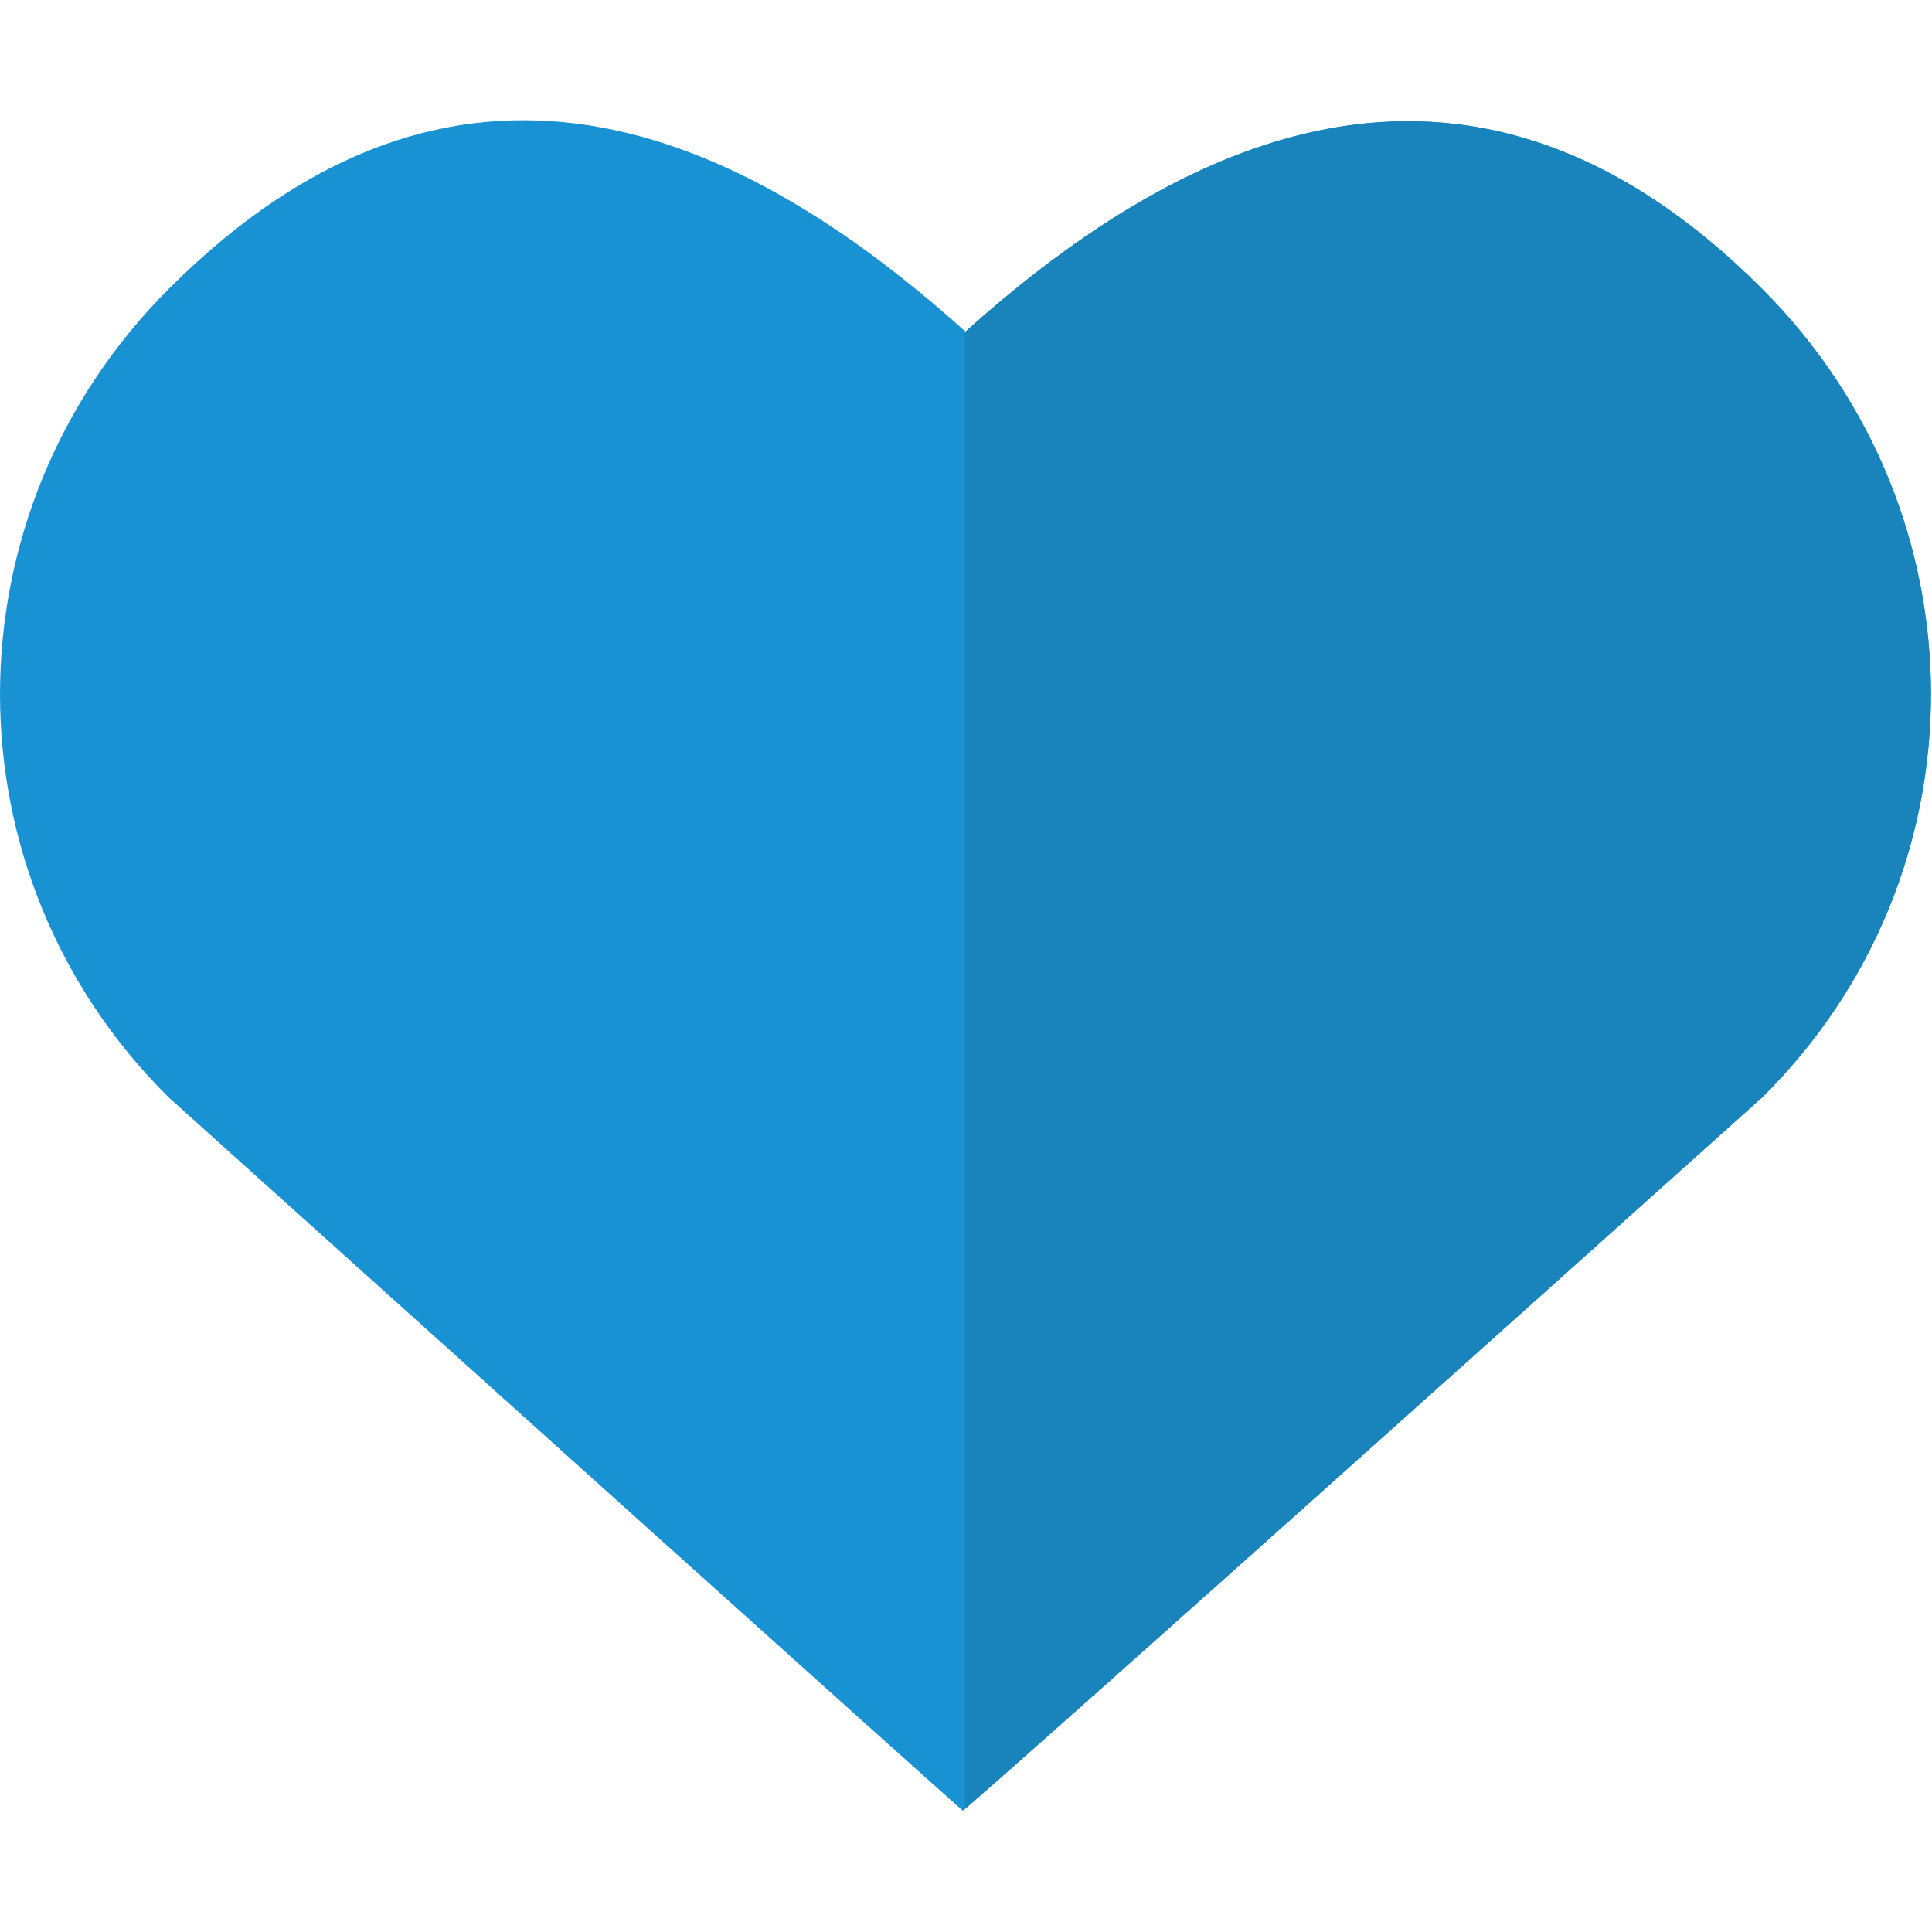 <svg xmlns="http://www.w3.org/2000/svg" viewBox="0 0 280 280" width="280" height="280">
	<style>
		tspan { white-space:pre }
		.shp0 { fill: #1892d2 } 
		.shp1 { fill: #1984bc } 
	</style>
	<g id="Layer">
		<path id="Layer" class="shp0" d="M255.36 41.84C213.92 0.39 172.82 18.5 139.93 48.07C107.02 18.5 66.26 0.06 24.49 41.84C-8.08 74.39 -8.24 126.7 24.49 159.08C139.57 262.61 139.54 262.42 139.54 262.42C139.54 262.42 139.71 262.76 255.35 159.08C288.1 126.7 287.93 74.39 255.36 41.84Z" />
		<path id="Layer" class="shp1" d="M139.92 48.06L139.84 48L139.84 262.17C141.69 260.61 155.26 248.82 255.35 159.07C288.09 126.7 287.93 74.39 255.35 41.84C213.91 0.39 172.82 18.5 139.92 48.06Z" />
	</g>
	<g id="Layer">
	</g>
	<g id="Layer">
	</g>
	<g id="Layer">
	</g>
	<g id="Layer">
	</g>
	<g id="Layer">
	</g>
	<g id="Layer">
	</g>
	<g id="Layer">
	</g>
	<g id="Layer">
	</g>
	<g id="Layer">
	</g>
	<g id="Layer">
	</g>
	<g id="Layer">
	</g>
	<g id="Layer">
	</g>
	<g id="Layer">
	</g>
	<g id="Layer">
	</g>
	<g id="Layer">
	</g>
</svg>